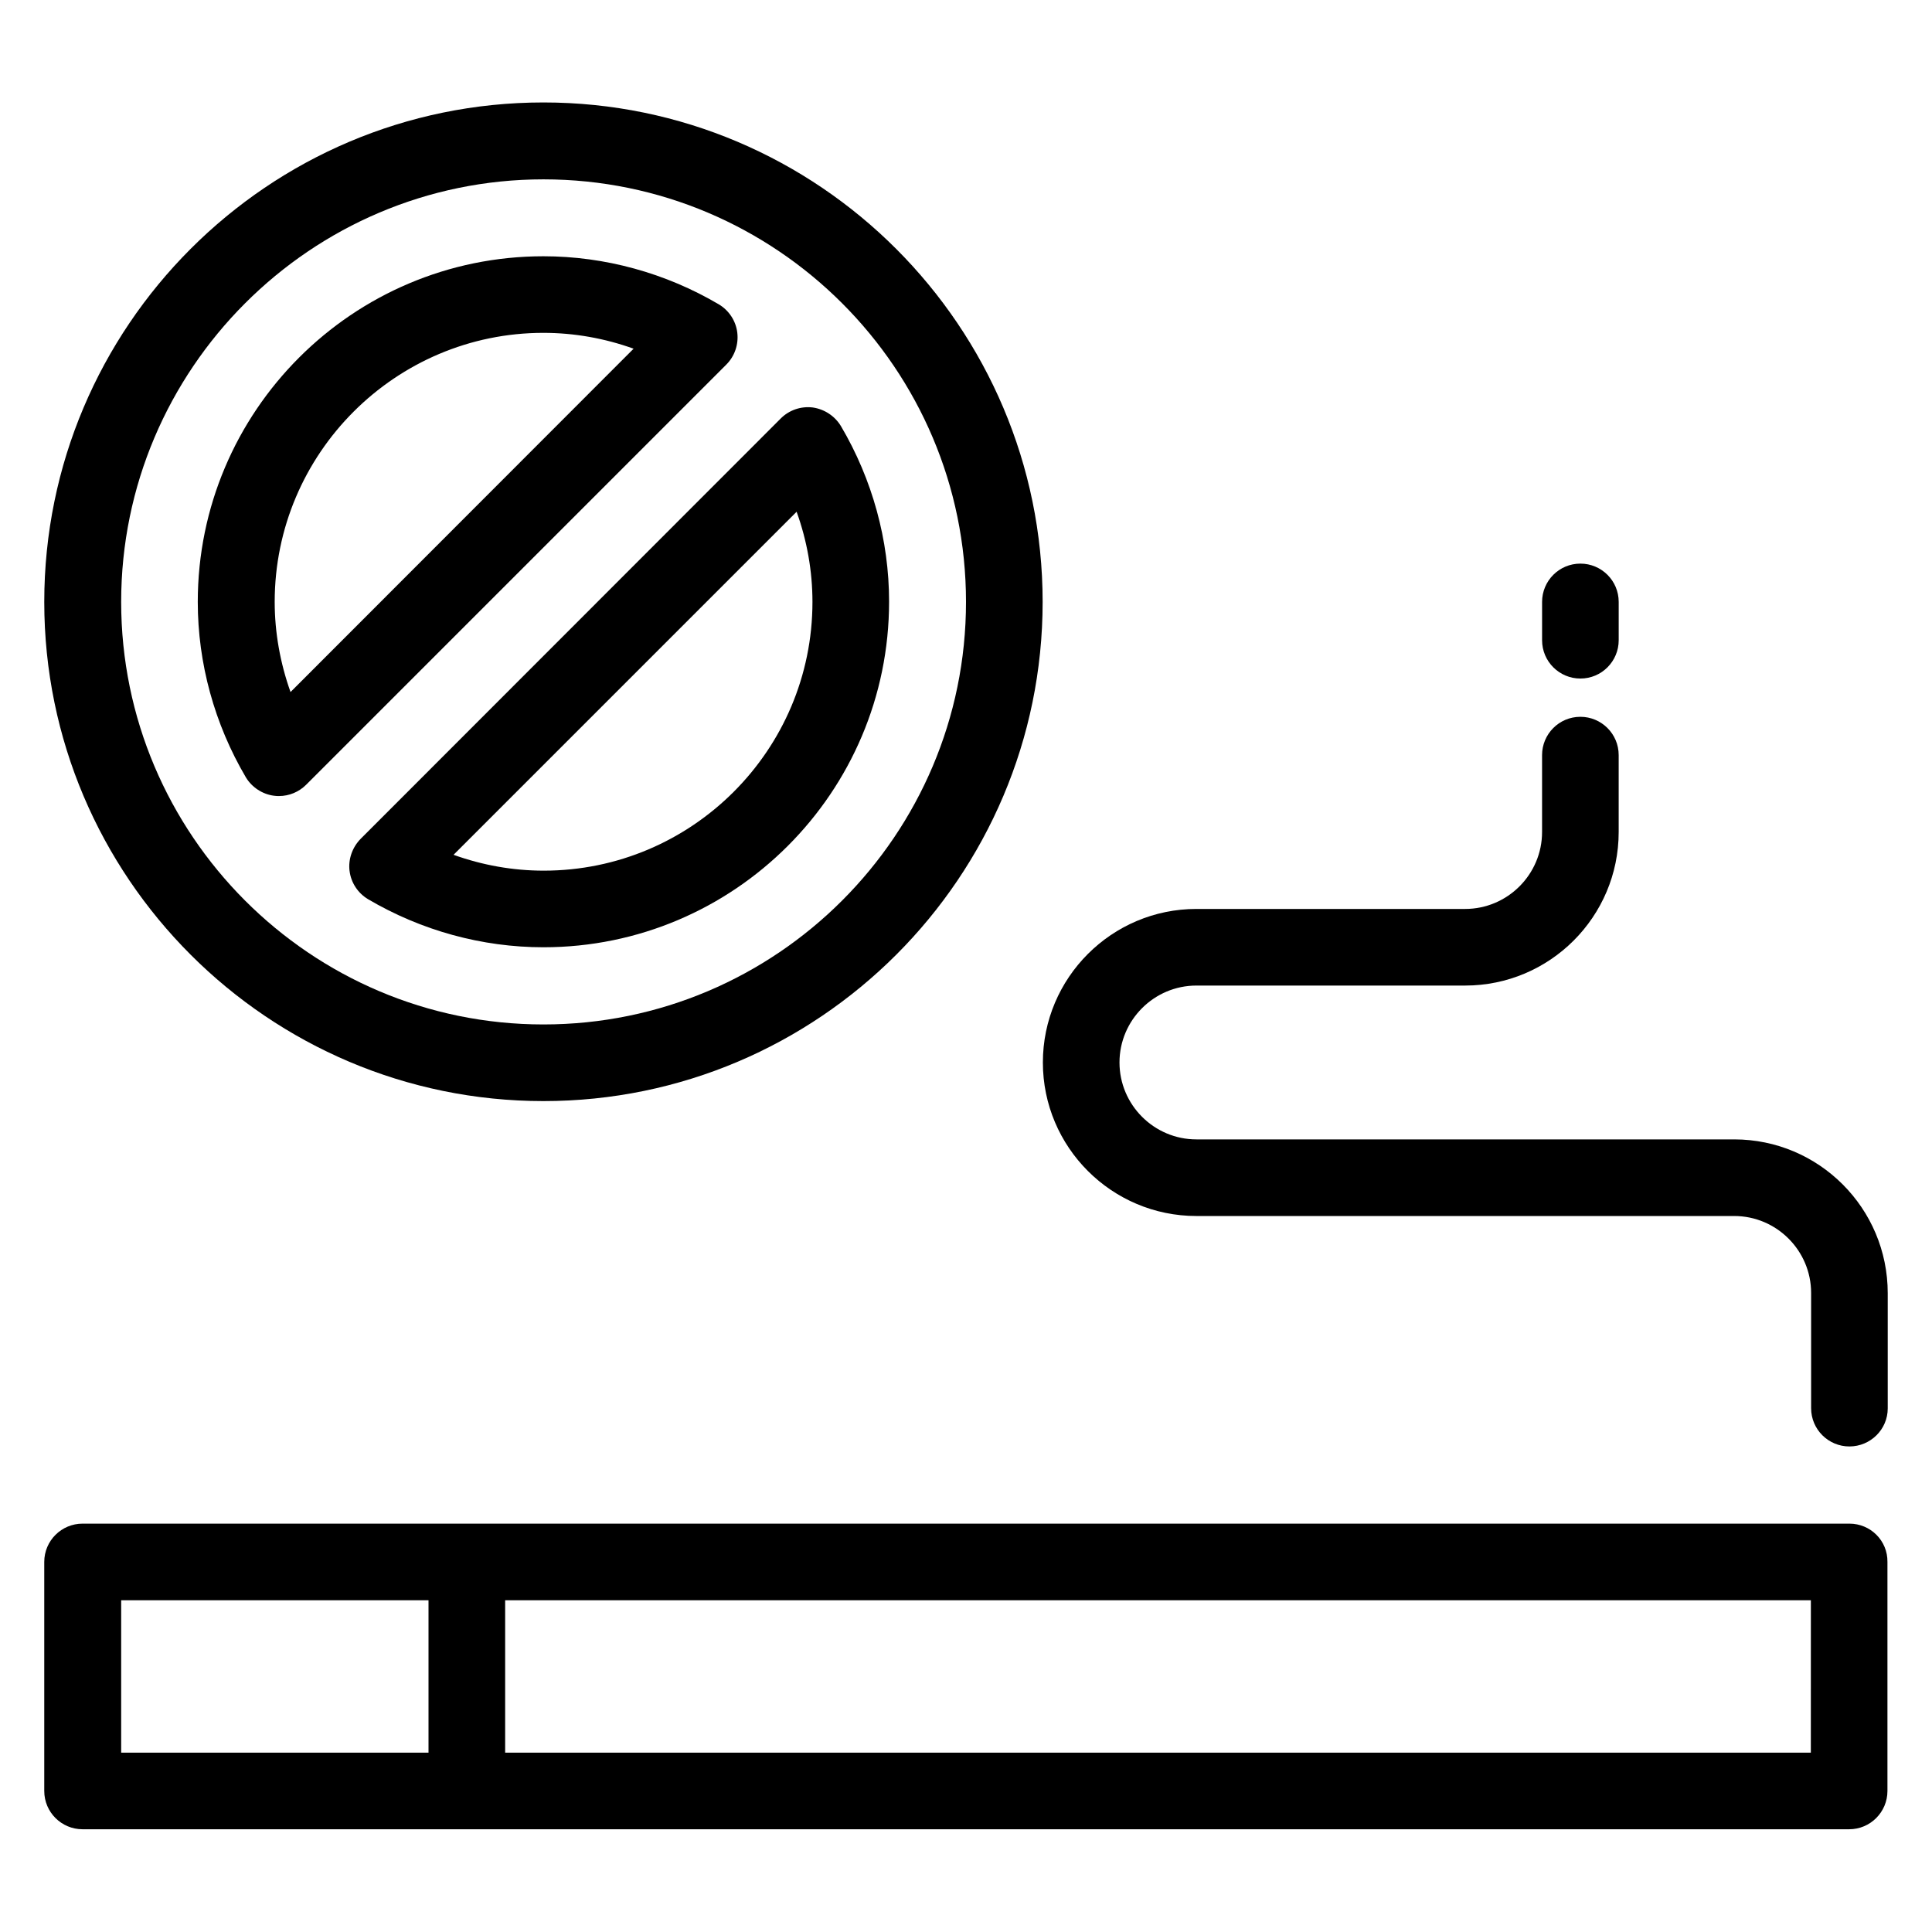 <?xml version="1.0" encoding="UTF-8"?>
<!-- Uploaded to: ICON Repo, www.svgrepo.com, Generator: ICON Repo Mixer Tools -->
<svg fill="#000000" width="800px" height="800px" version="1.1" viewBox="144 144 512 512" xmlns="http://www.w3.org/2000/svg">
 <g>
  <path d="m634.12 547.78h-468.24c-5.57 0-10.152 4.504-10.152 10.152v60.688c0 5.648 4.582 10.152 10.152 10.152h468.16c5.648 0 10.152-4.582 10.152-10.152v-60.688c0.078-5.648-4.5-10.152-10.074-10.152zm-458.01 20.305h81.449v40.383h-81.449zm447.78 40.383h-346.02v-40.383h346.03z"/>
  <path d="m603.58 445.95h-142.52c-11.223 0-20.383-9.16-20.383-20.383 0-11.223 9.16-20.383 20.383-20.383h71.219c22.441 0 40.688-18.242 40.688-40.688v-20.383c0-5.648-4.582-10.152-10.152-10.152-5.648 0-10.152 4.582-10.152 10.152v20.383c0 11.223-9.16 20.383-20.383 20.383h-71.219c-22.441 0-40.688 18.242-40.688 40.688 0 22.441 18.242 40.688 40.688 40.688h142.52c11.223 0 20.383 9.16 20.383 20.383v30.535c0 5.648 4.582 10.152 10.152 10.152 5.574-0.004 10.152-4.508 10.152-10.078v-30.535c0-22.52-18.242-40.762-40.688-40.762z"/>
  <path d="m562.82 323.82c5.648 0 10.152-4.582 10.152-10.152v-10.152c0-5.648-4.582-10.152-10.152-10.152-5.648 0-10.152 4.582-10.152 10.152v10.152c0 5.648 4.582 10.152 10.152 10.152z"/>
  <path d="m288.02 435.8c72.977 0 132.29-59.387 132.29-132.29 0-72.898-59.312-132.36-132.29-132.36s-132.29 59.387-132.29 132.36c0 72.977 59.391 132.29 132.29 132.29zm0-244.27c61.754 0 111.98 50.23 111.98 111.98 0 61.754-50.227 111.98-111.98 111.98-61.754 0-111.91-50.305-111.91-111.98 0-61.68 50.227-111.98 111.91-111.98z"/>
  <path d="m216.64 354.88c0.461 0.078 0.918 0.078 1.301 0.078 2.672 0 5.266-1.07 7.176-2.977l111.37-111.37c2.215-2.215 3.281-5.344 2.902-8.473-0.383-3.129-2.215-5.879-4.887-7.481-14.121-8.32-30.23-12.746-46.488-12.746-50.535 0-91.602 41.066-91.602 91.602 0 16.258 4.426 32.367 12.746 46.488 1.605 2.668 4.43 4.5 7.481 4.879zm71.375-122.67c8.168 0 16.258 1.449 23.895 4.199l-90.918 90.988c-2.746-7.707-4.195-15.801-4.195-23.891 0-39.312 31.984-71.297 71.219-71.297z"/>
  <path d="m236.64 374.81c0.383 3.129 2.215 5.879 4.887 7.481 14.121 8.32 30.23 12.746 46.488 12.746 50.535 0 91.602-41.066 91.602-91.602 0-16.258-4.426-32.367-12.746-46.488-1.602-2.672-4.352-4.504-7.481-4.961-3.129-0.383-6.258 0.688-8.473 2.902l-111.38 111.45c-2.215 2.289-3.281 5.418-2.902 8.473zm118.47-95.191c2.75 7.633 4.199 15.727 4.199 23.895 0 39.312-31.984 71.219-71.219 71.219-8.168 0-16.258-1.449-23.895-4.199z"/>
 </g>
</svg>